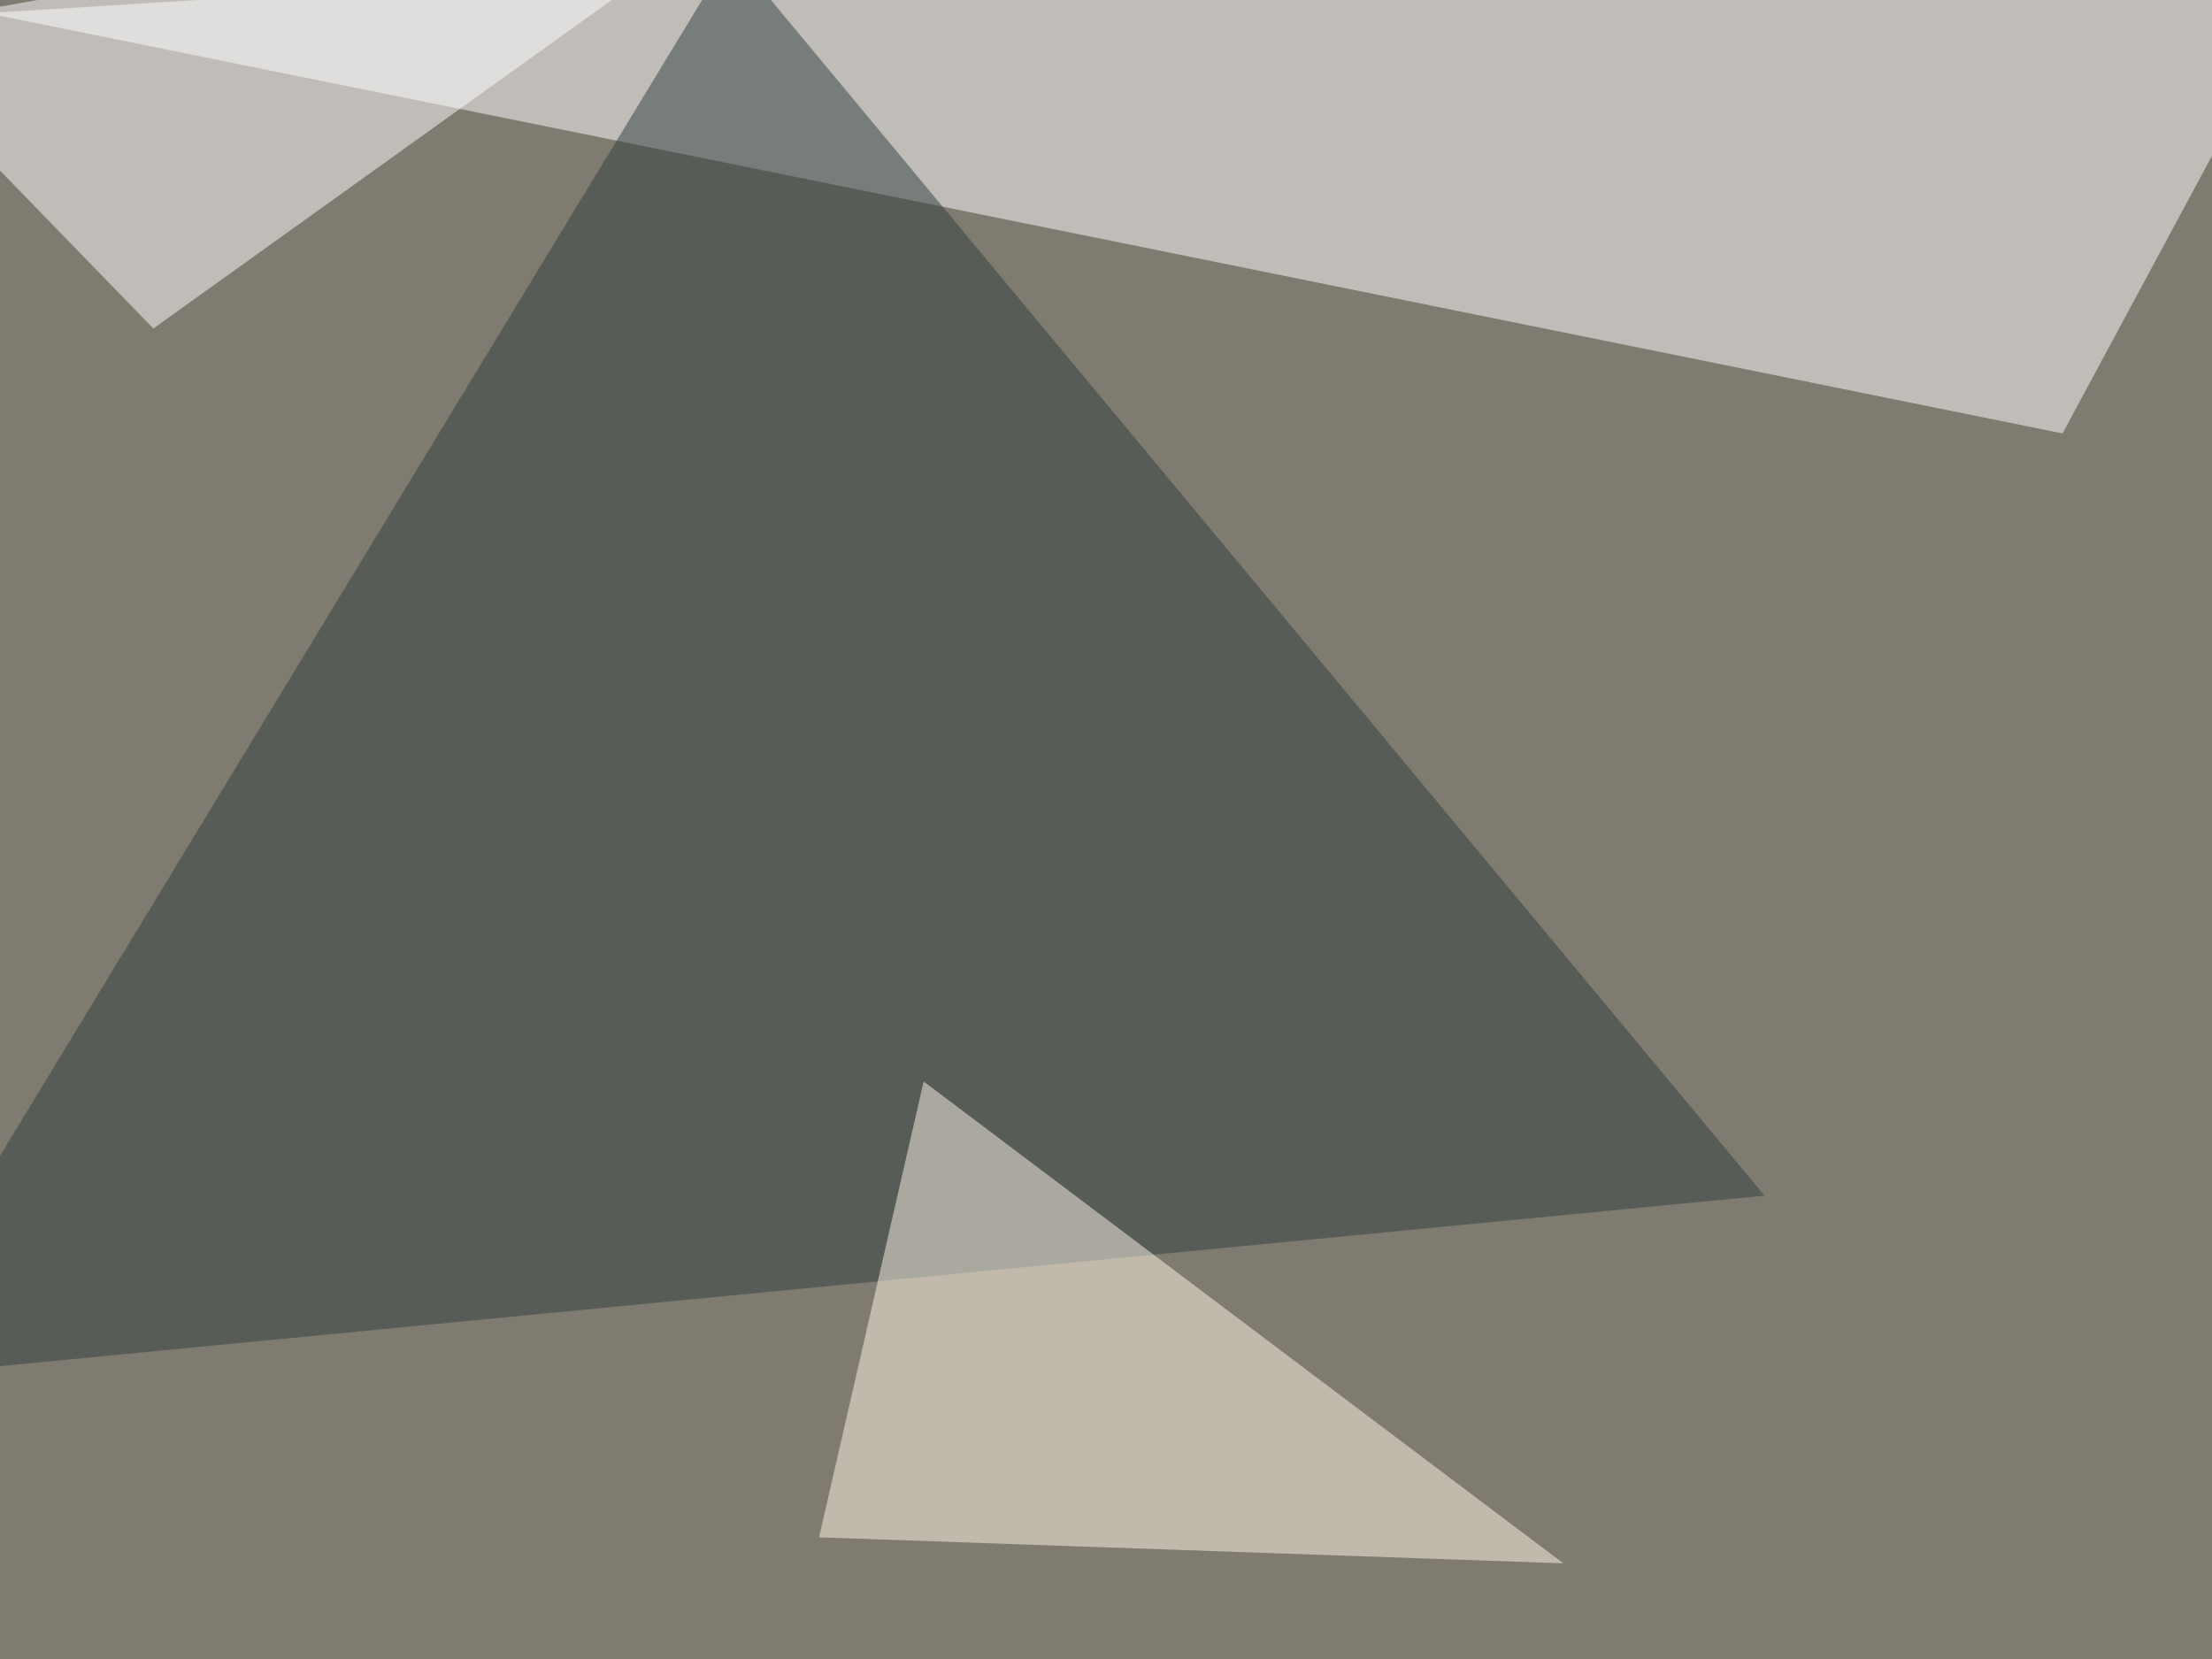 <svg xmlns="http://www.w3.org/2000/svg" width="740" height="555" ><filter id="a"><feGaussianBlur stdDeviation="55"/></filter><rect width="100%" height="100%" fill="#807b70"/><g filter="url(#a)"><g fill-opacity=".5"><path fill="#fff" d="M792.5-45.4L-4.4 4.4 690 145z"/><path fill="#2e3e3f" d="M-45.4 461.4L244.6-16l345.7 416z"/><path fill="#fff" d="M51.3 109.9l-96.7-99.6L268-45.4z"/><path fill="#fff8e8" d="M309 361.8L523 523l-249-8.7z"/></g></g></svg>
